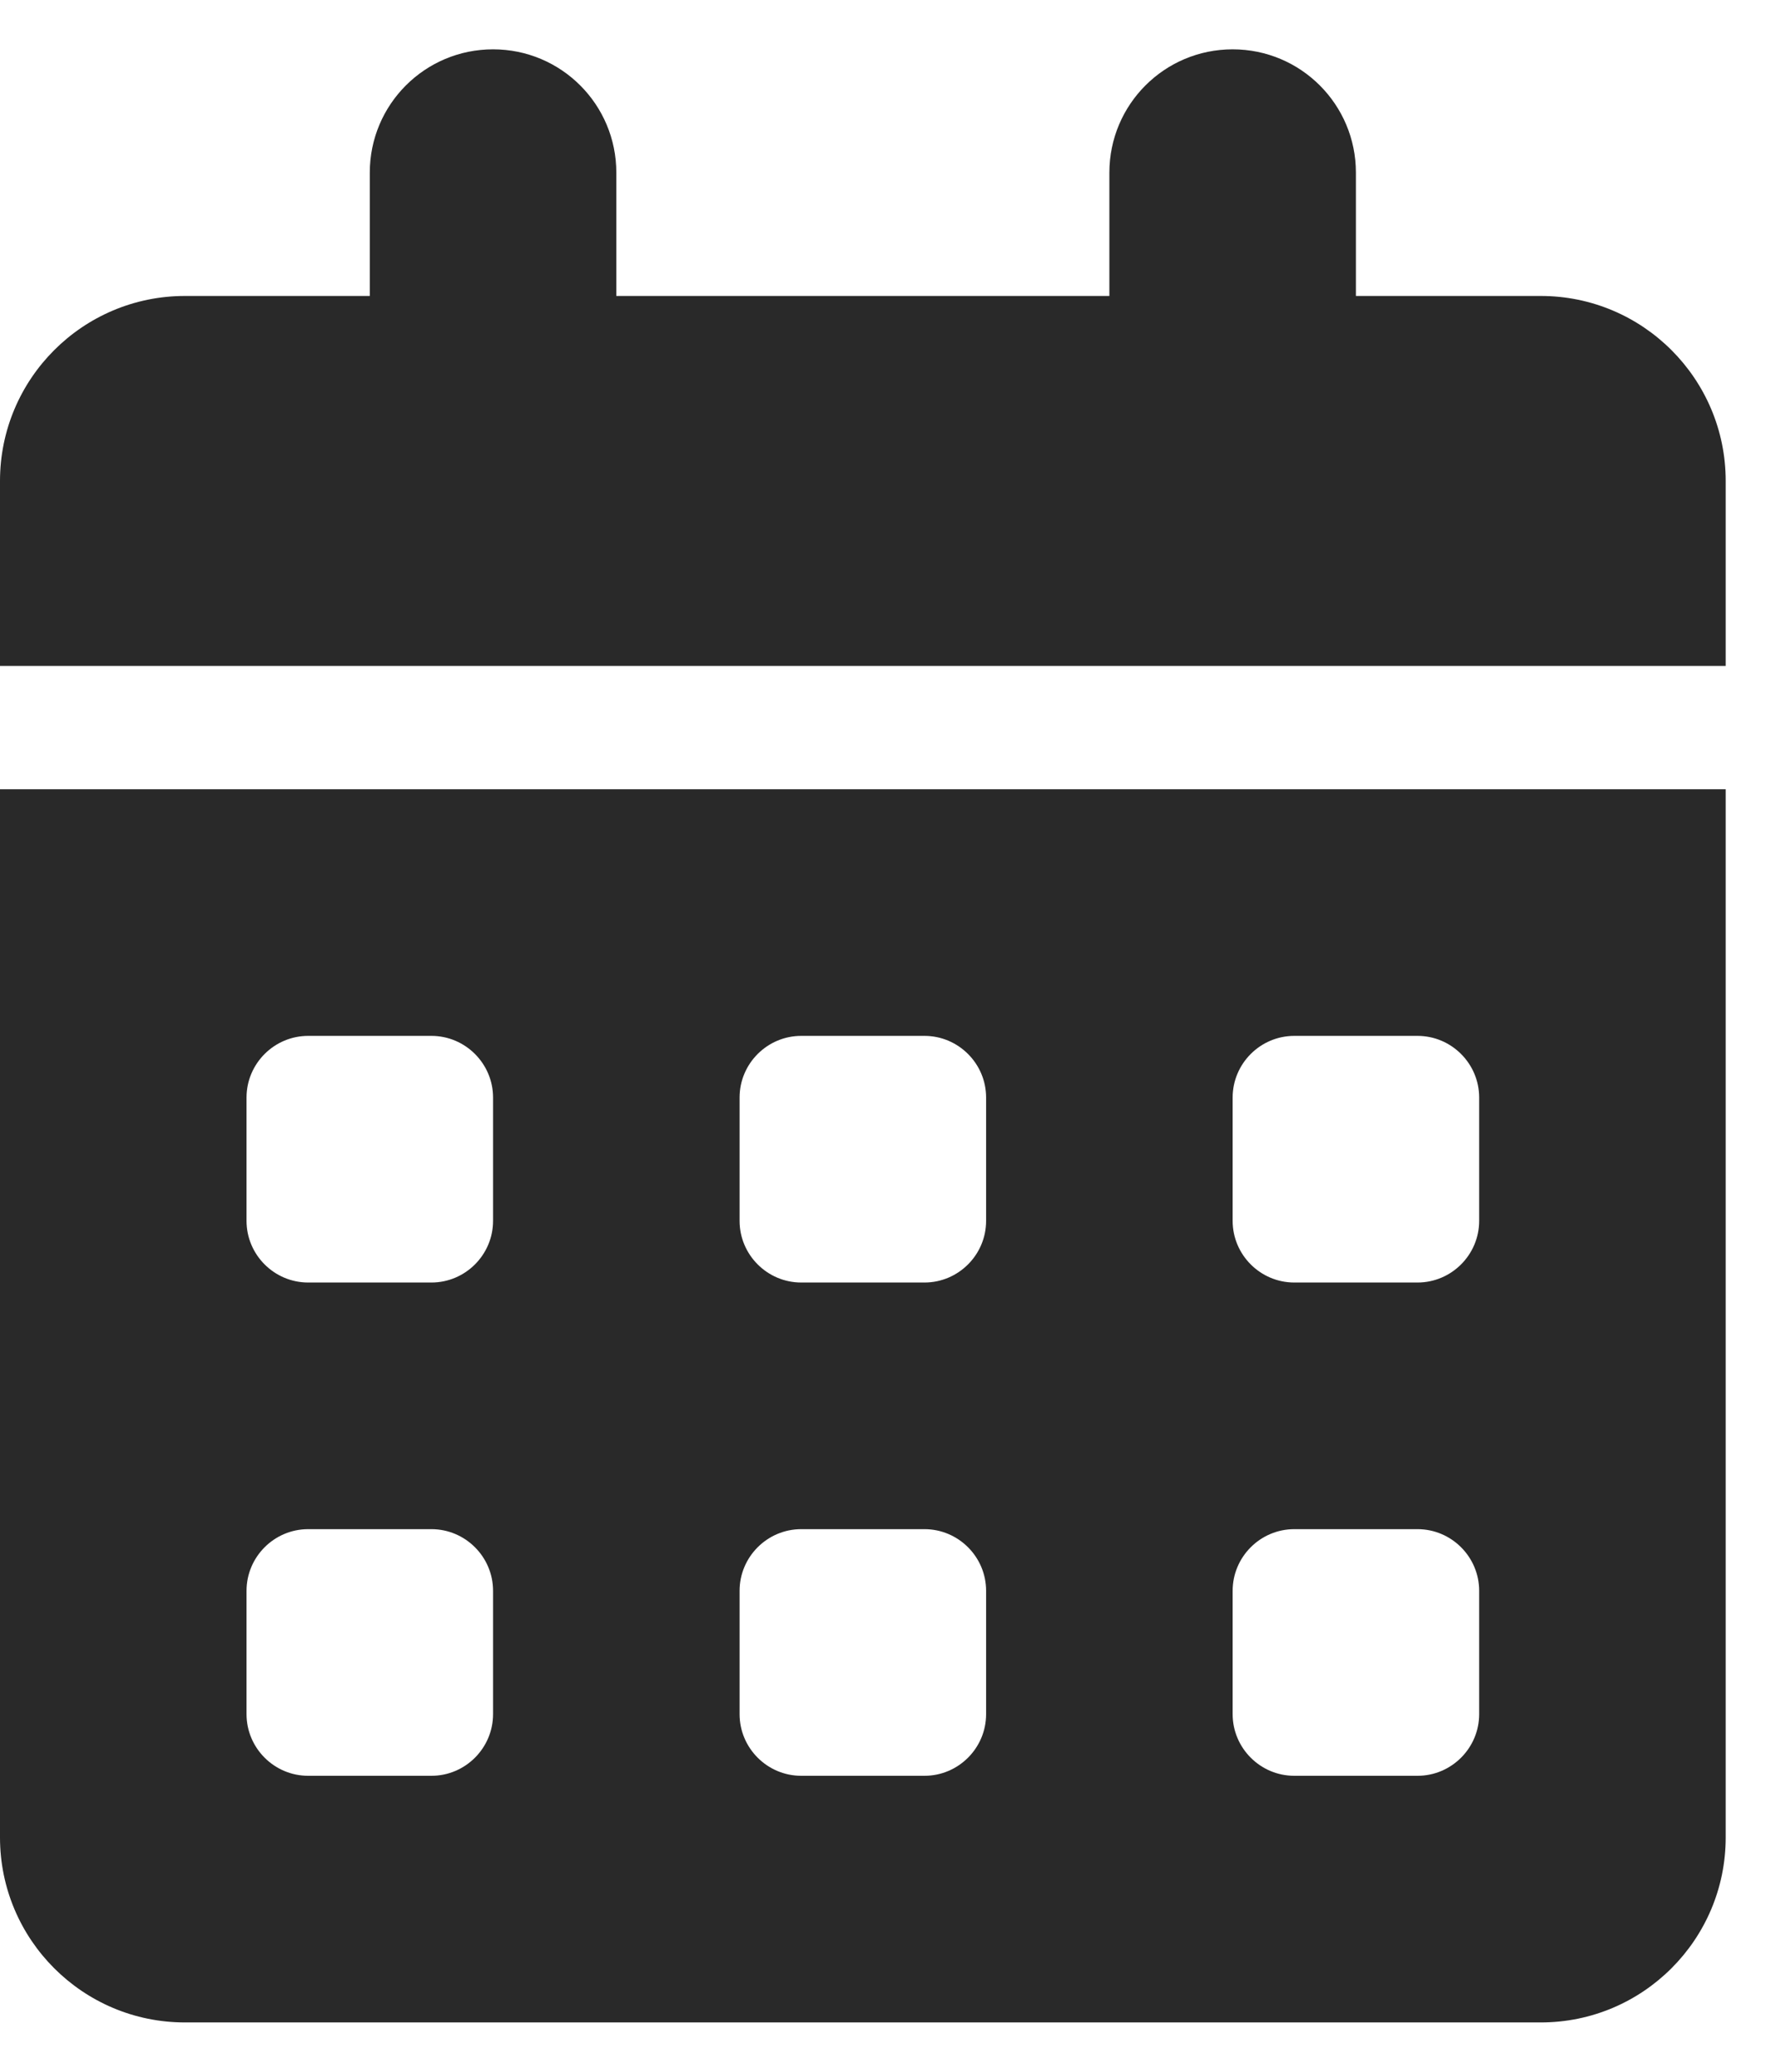 <svg width="18" height="21" viewBox="0 0 18 21" fill="none" xmlns="http://www.w3.org/2000/svg">
<path d="M5 0.5C5.691 0.5 6.25 1.059 6.25 1.75V3H11.25V1.75C11.25 1.059 11.809 0.5 12.5 0.5C13.191 0.5 13.75 1.059 13.75 1.75V3H15.625C16.66 3 17.5 3.84 17.5 4.875V6.75H0V4.875C0 3.84 0.84 3 1.875 3H3.75V1.75C3.75 1.059 4.309 0.5 5 0.5ZM0 8H17.5V18.625C17.5 19.66 16.66 20.5 15.625 20.5H1.875C0.84 20.5 0 19.66 0 18.625V8ZM2.5 11.125V12.375C2.5 12.719 2.781 13 3.125 13H4.375C4.719 13 5 12.719 5 12.375V11.125C5 10.781 4.719 10.5 4.375 10.5H3.125C2.781 10.5 2.5 10.781 2.5 11.125ZM7.5 11.125V12.375C7.5 12.719 7.781 13 8.125 13H9.375C9.719 13 10 12.719 10 12.375V11.125C10 10.781 9.719 10.5 9.375 10.5H8.125C7.781 10.5 7.5 10.781 7.5 11.125ZM13.125 10.5C12.781 10.5 12.5 10.781 12.5 11.125V12.375C12.5 12.719 12.781 13 13.125 13H14.375C14.719 13 15 12.719 15 12.375V11.125C15 10.781 14.719 10.5 14.375 10.5H13.125ZM2.5 16.125V17.375C2.5 17.719 2.781 18 3.125 18H4.375C4.719 18 5 17.719 5 17.375V16.125C5 15.781 4.719 15.5 4.375 15.5H3.125C2.781 15.5 2.5 15.781 2.5 16.125ZM8.125 15.5C7.781 15.5 7.5 15.781 7.5 16.125V17.375C7.5 17.719 7.781 18 8.125 18H9.375C9.719 18 10 17.719 10 17.375V16.125C10 15.781 9.719 15.5 9.375 15.5H8.125ZM12.5 16.125V17.375C12.5 17.719 12.781 18 13.125 18H14.375C14.719 18 15 17.719 15 17.375V16.125C15 15.781 14.719 15.5 14.375 15.5H13.125C12.781 15.5 12.5 15.781 12.5 16.125Z" fill="#292929"/>
</svg>
